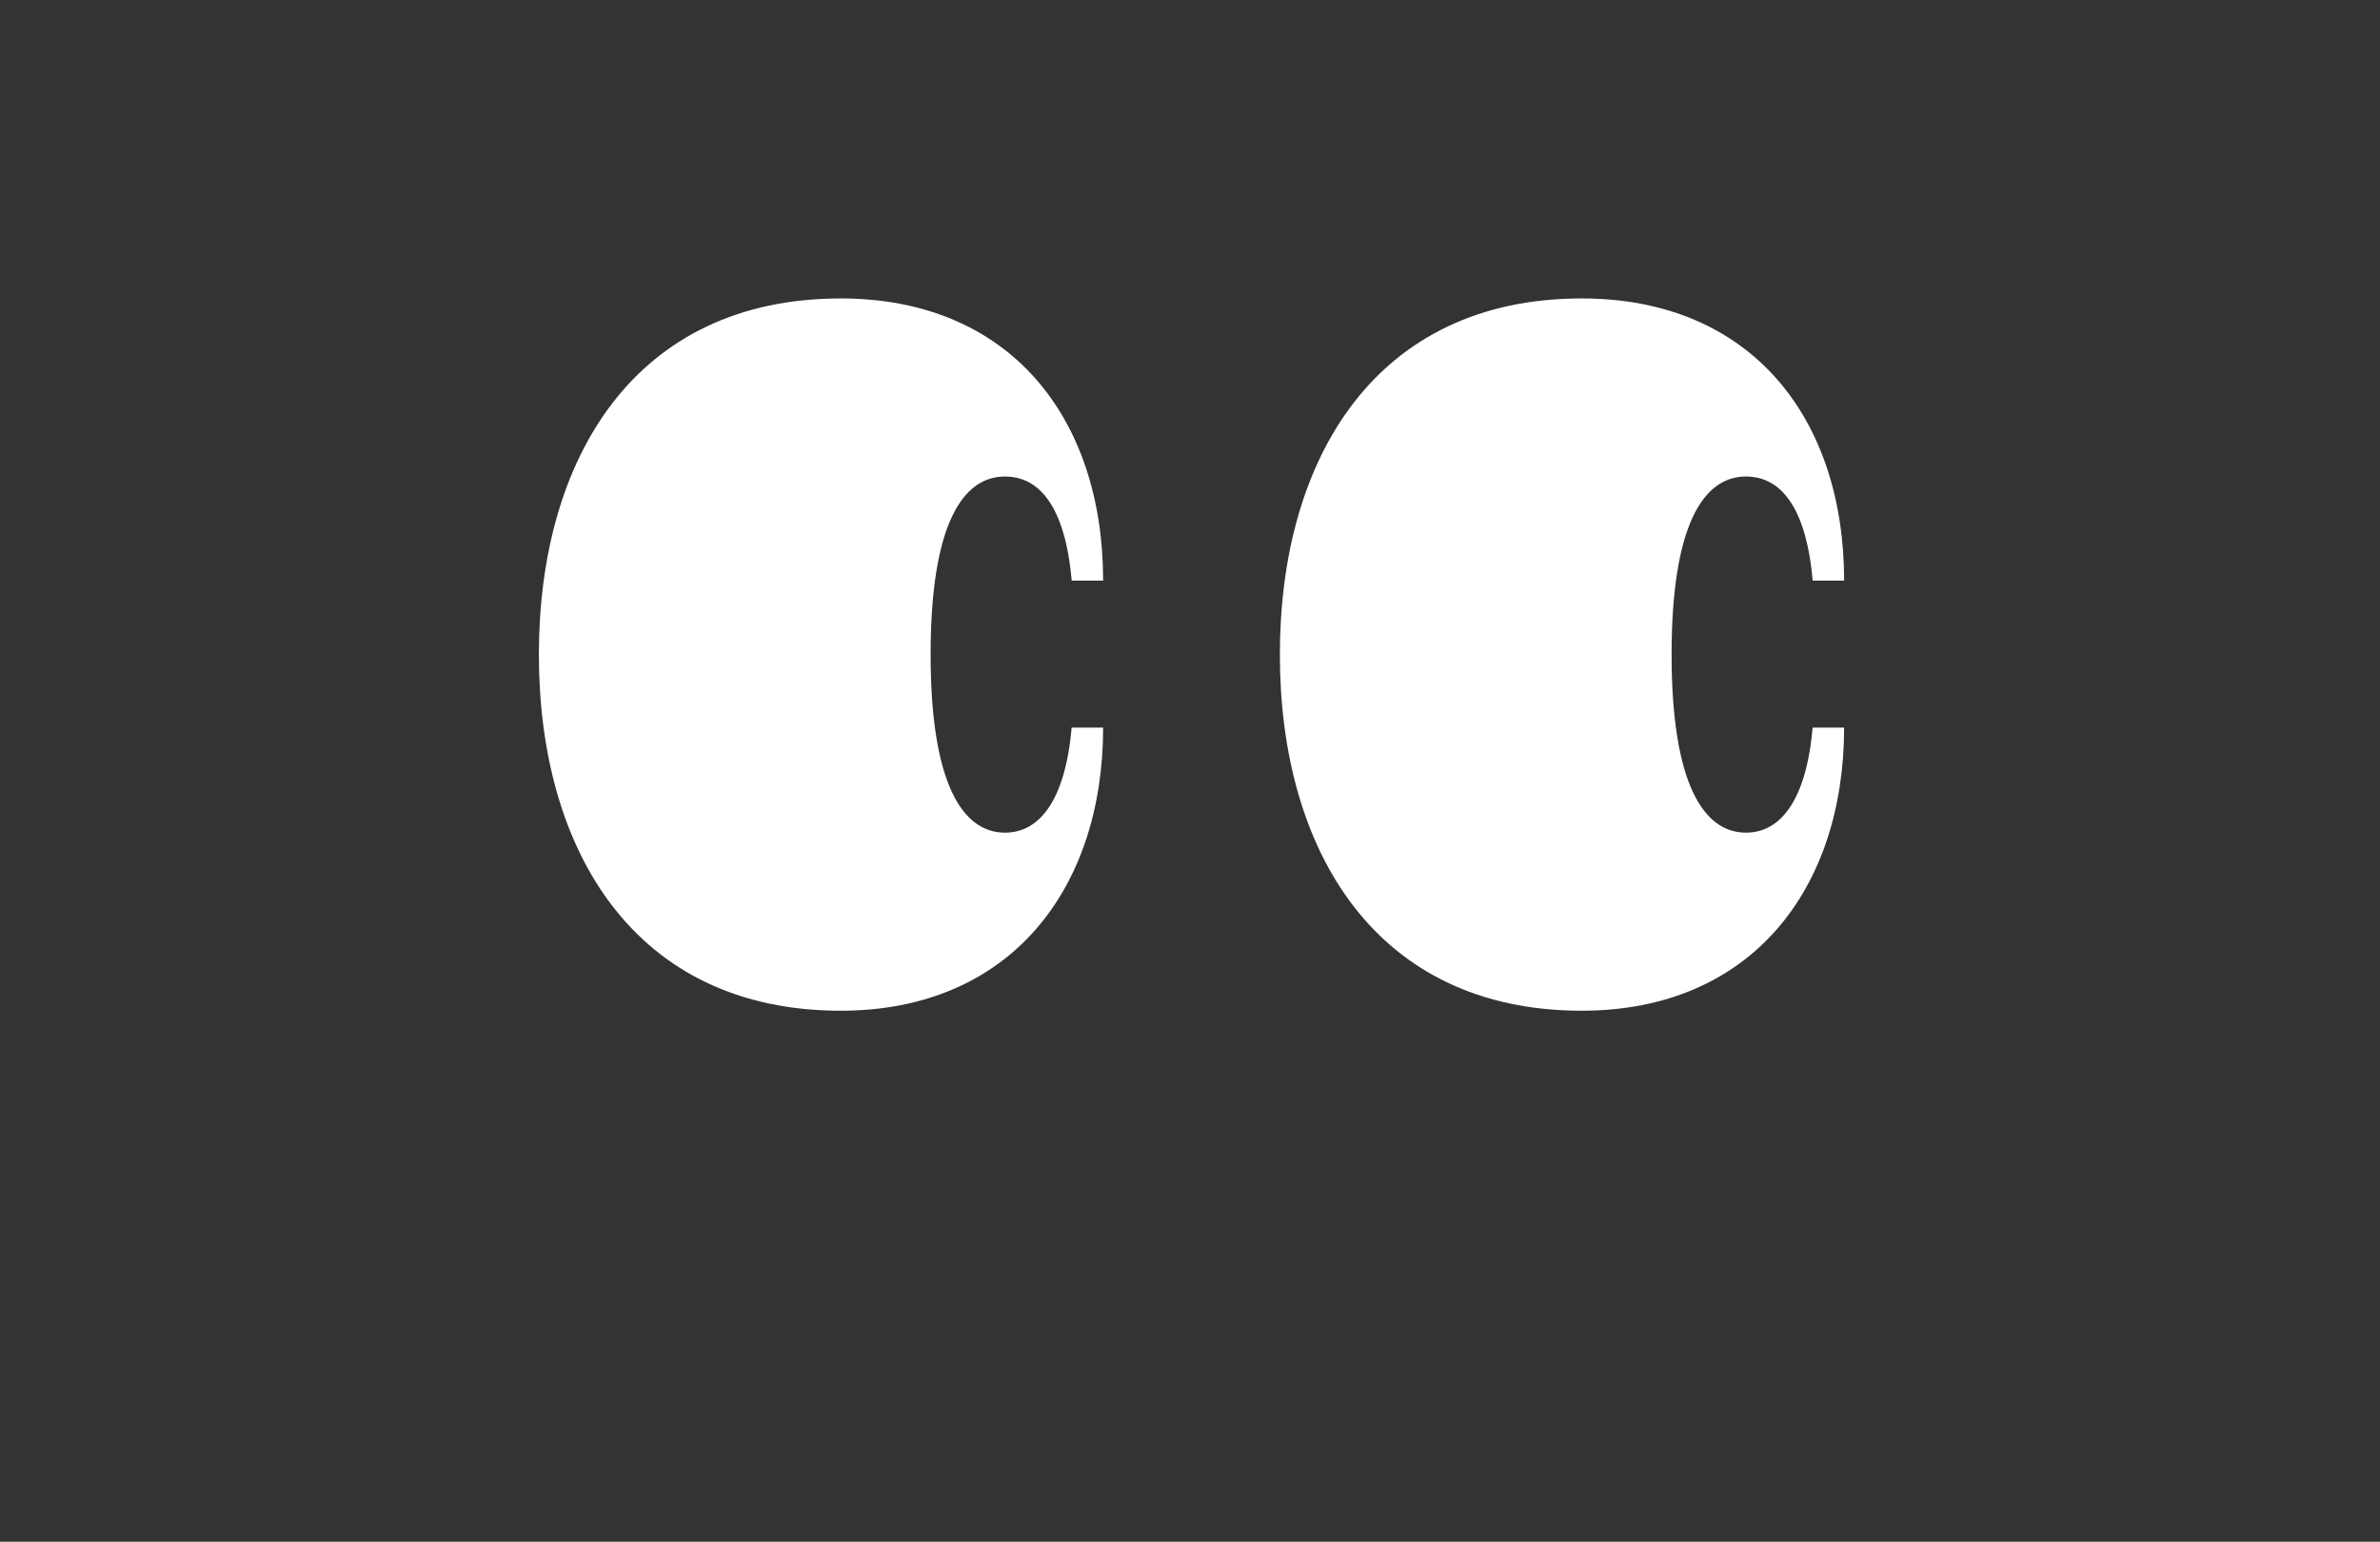 <?xml version="1.0" encoding="UTF-8"?>
<svg xmlns="http://www.w3.org/2000/svg" xmlns:xlink="http://www.w3.org/1999/xlink" width="142px" height="92px" viewBox="0 0 142 92" version="1.1">
  <rect x="0" y="0" width="142" height="92" fill="#333333" stroke="none"/>
  <title>Group 2</title>
  <g id="Maquette-visuelle-V2" stroke="none" stroke-width="1" fill="none" fill-rule="evenodd">
    <g id="Group" transform="translate(0.2, 0.501)">
      <path d="M31.952,38.56 C31.952,26.831 37.693,17.308 49.959,17.308 C60.071,17.308 65.617,24.45 65.617,34.147 L63.741,34.147 C63.349,29.676 61.783,27.934 59.761,27.934 C57.216,27.934 55.324,30.837 55.324,38.56 C55.324,46.225 57.216,49.186 59.761,49.186 C61.783,49.186 63.349,47.328 63.741,42.915 L65.617,42.915 C65.617,52.554 60.071,59.812 49.959,59.812 C37.693,59.812 31.952,50.289 31.952,38.56" id="Fill-20" fill="#ffffff"></path>
      <path d="M76.162,38.56 C76.162,26.831 81.903,17.308 94.169,17.308 C104.281,17.308 109.827,24.45 109.827,34.147 L107.951,34.147 C107.559,29.676 105.993,27.934 103.971,27.934 C101.426,27.934 99.534,30.837 99.534,38.56 C99.534,46.225 101.426,49.186 103.971,49.186 C105.993,49.186 107.559,47.328 107.951,42.915 L109.827,42.915 C109.827,52.554 104.281,59.812 94.169,59.812 C81.903,59.812 76.162,50.289 76.162,38.56" id="Fill-21" fill="#ffffff"></path>
    </g>
  </g>
</svg>
